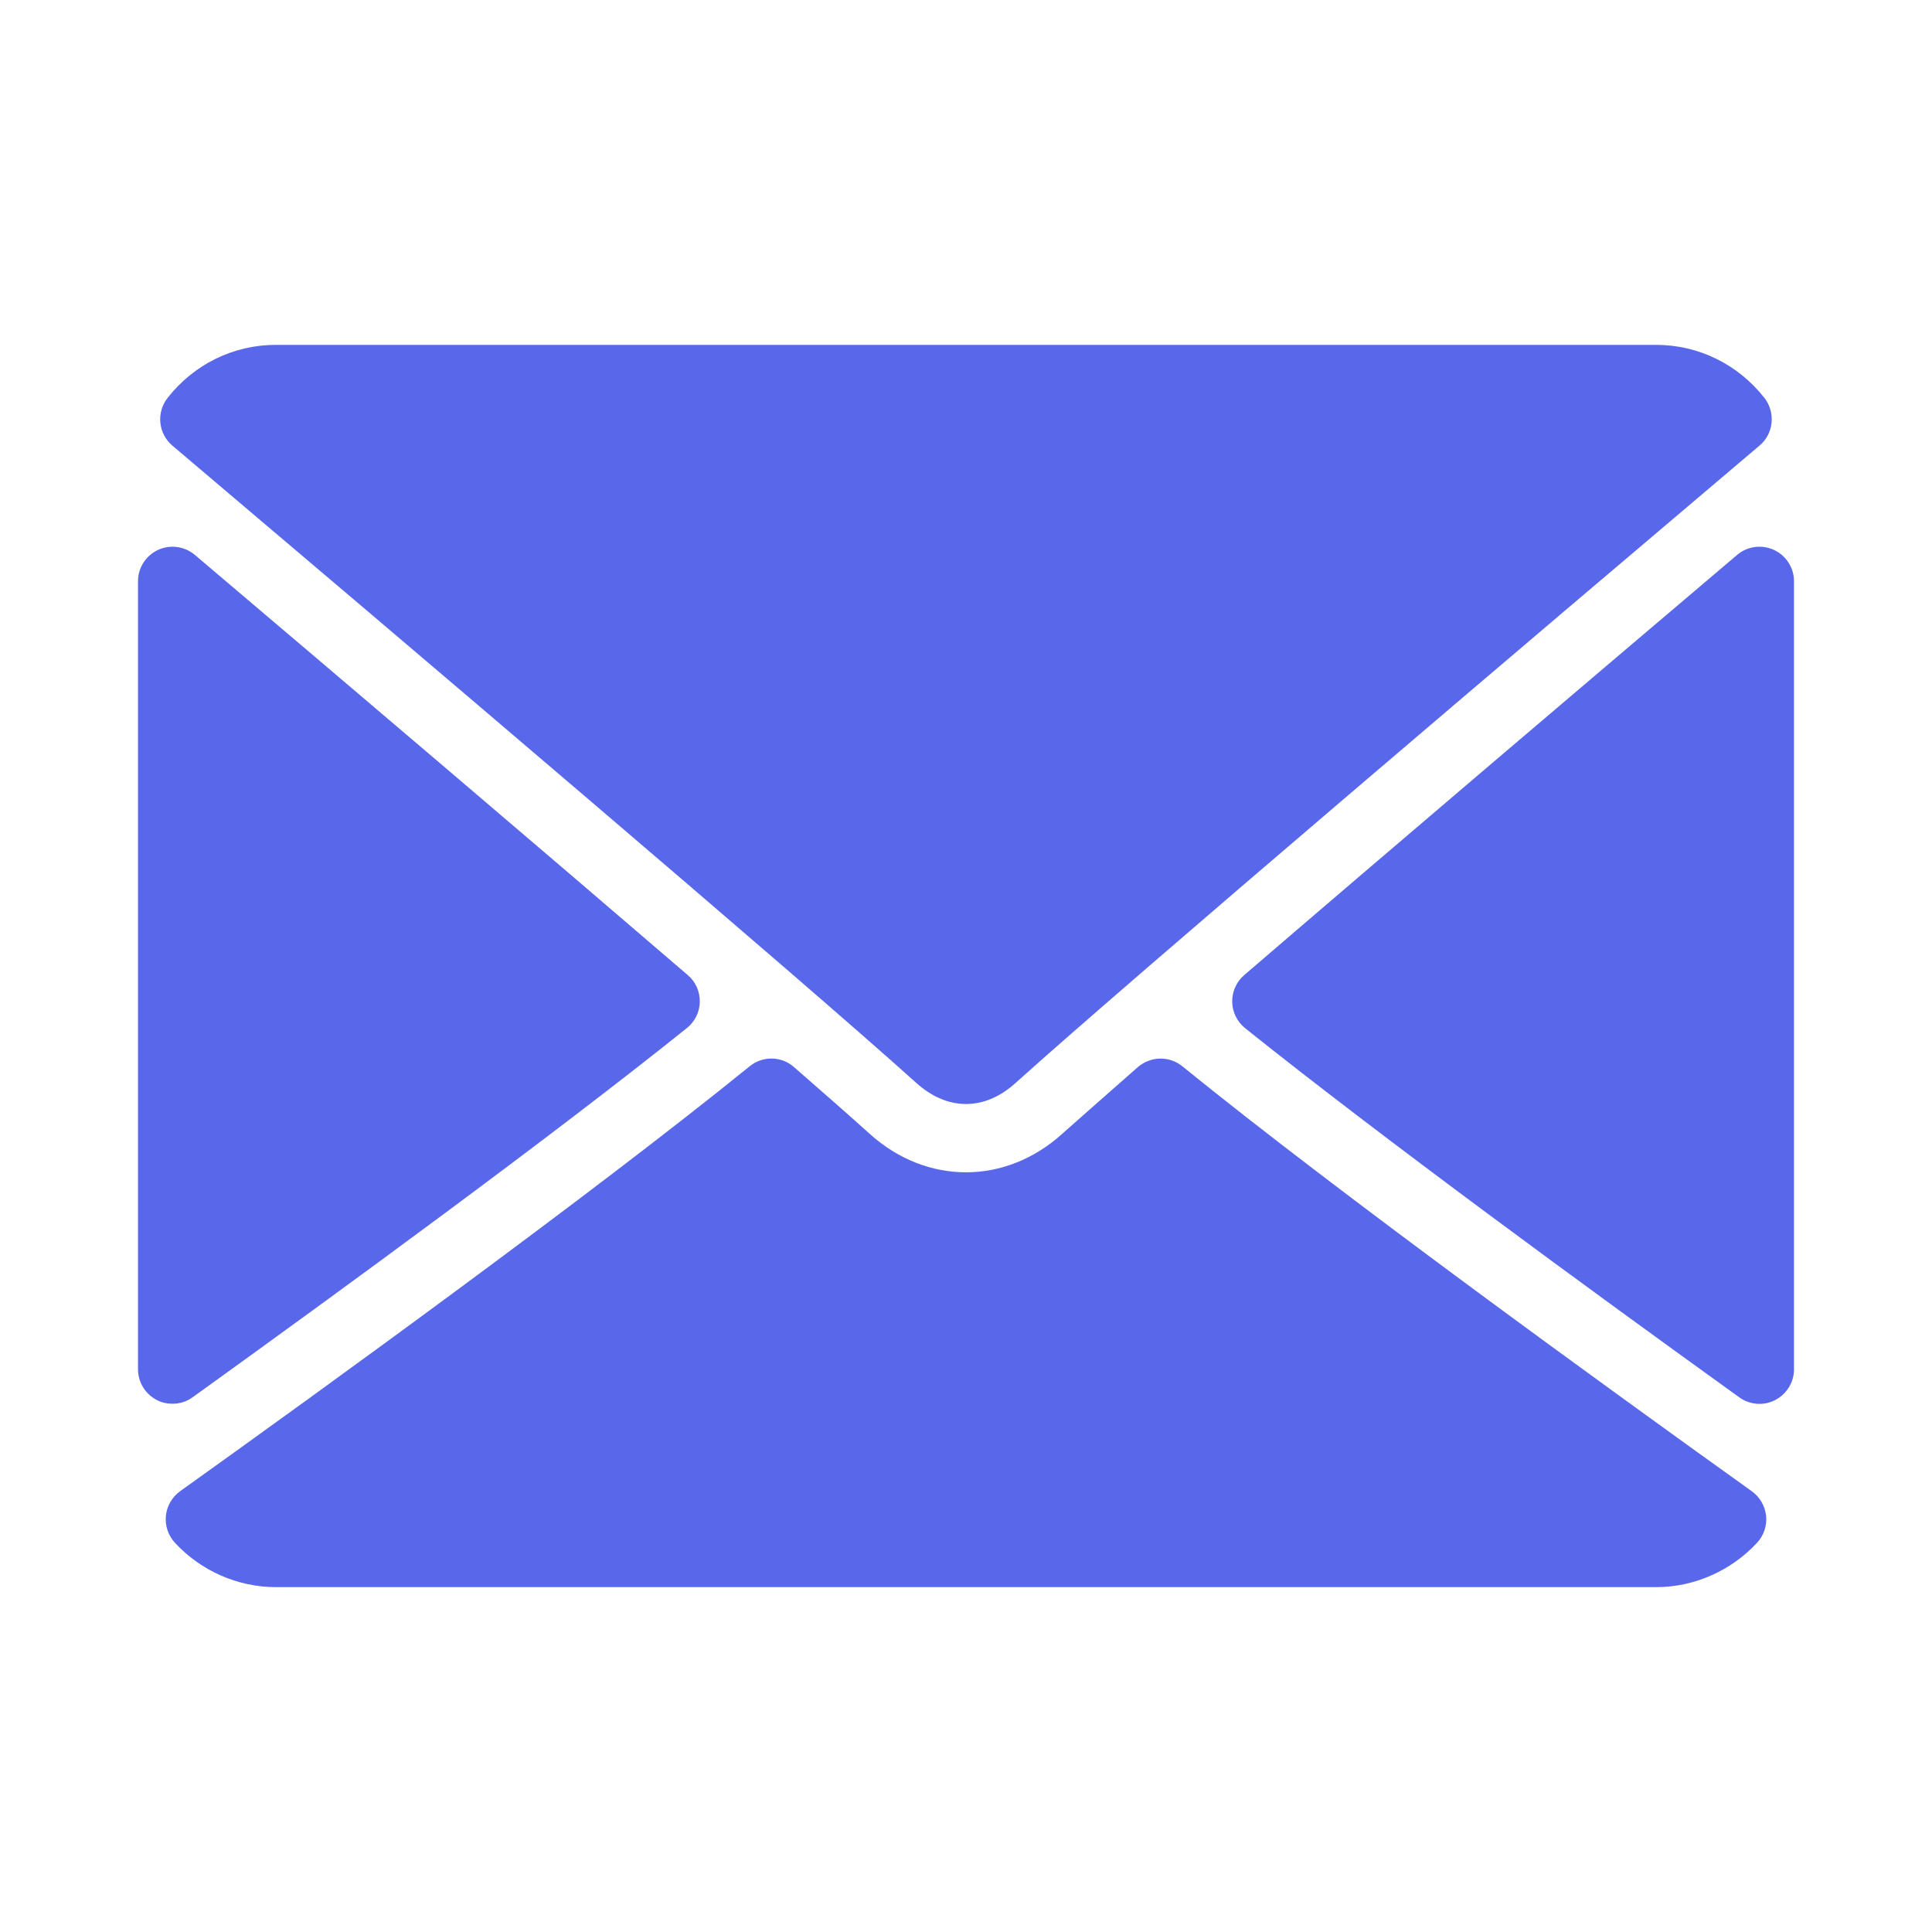 <svg width="14" height="14" viewBox="0 0 14 14" fill="none" xmlns="http://www.w3.org/2000/svg">
<path d="M1.249 3.229C2.896 4.624 5.787 7.079 6.636 7.844C6.75 7.947 6.873 8 7 8C7.126 8 7.249 7.948 7.362 7.845C8.213 7.079 11.103 4.624 12.75 3.229C12.853 3.143 12.868 2.99 12.786 2.884C12.594 2.639 12.307 2.499 12.001 2.499H1.999C1.692 2.499 1.406 2.639 1.214 2.884C1.131 2.99 1.147 3.143 1.249 3.229Z" fill="#5968EB"/>
<path d="M12.855 3.985C12.766 3.944 12.662 3.958 12.588 4.021C11.509 4.936 10.088 6.144 9.016 7.066C8.96 7.114 8.928 7.185 8.929 7.26C8.93 7.334 8.965 7.404 9.023 7.451C10.019 8.248 11.52 9.346 12.604 10.126C12.647 10.157 12.698 10.173 12.75 10.173C12.789 10.173 12.828 10.164 12.864 10.145C12.947 10.102 13 10.016 13 9.923V4.212C13 4.114 12.943 4.026 12.855 3.985Z" fill="#5968EB"/>
<path d="M1.396 10.125C2.48 9.345 3.982 8.248 4.977 7.45C5.035 7.404 5.07 7.334 5.071 7.26C5.072 7.185 5.041 7.114 4.984 7.066C3.912 6.144 2.49 4.935 1.412 4.021C1.337 3.958 1.233 3.944 1.145 3.985C1.057 4.026 1 4.114 1 4.212V9.922C1 10.016 1.053 10.102 1.136 10.145C1.172 10.164 1.211 10.172 1.25 10.172C1.302 10.172 1.353 10.157 1.396 10.125Z" fill="#5968EB"/>
<path d="M12.694 10.806C11.648 10.057 9.719 8.661 8.568 7.727C8.474 7.65 8.339 7.653 8.246 7.732C8.021 7.93 7.832 8.096 7.697 8.216C7.286 8.588 6.714 8.588 6.302 8.216C6.168 8.095 5.979 7.929 5.753 7.732C5.662 7.652 5.526 7.65 5.432 7.727C4.284 8.658 2.354 10.056 1.305 10.806C1.247 10.848 1.209 10.913 1.202 10.985C1.195 11.056 1.219 11.127 1.268 11.18C1.457 11.384 1.724 11.501 1.999 11.501H12.001C12.276 11.501 12.542 11.384 12.732 11.18C12.781 11.127 12.805 11.056 12.798 10.985C12.79 10.913 12.753 10.848 12.694 10.806Z" fill="#5968EB"/>
</svg>

